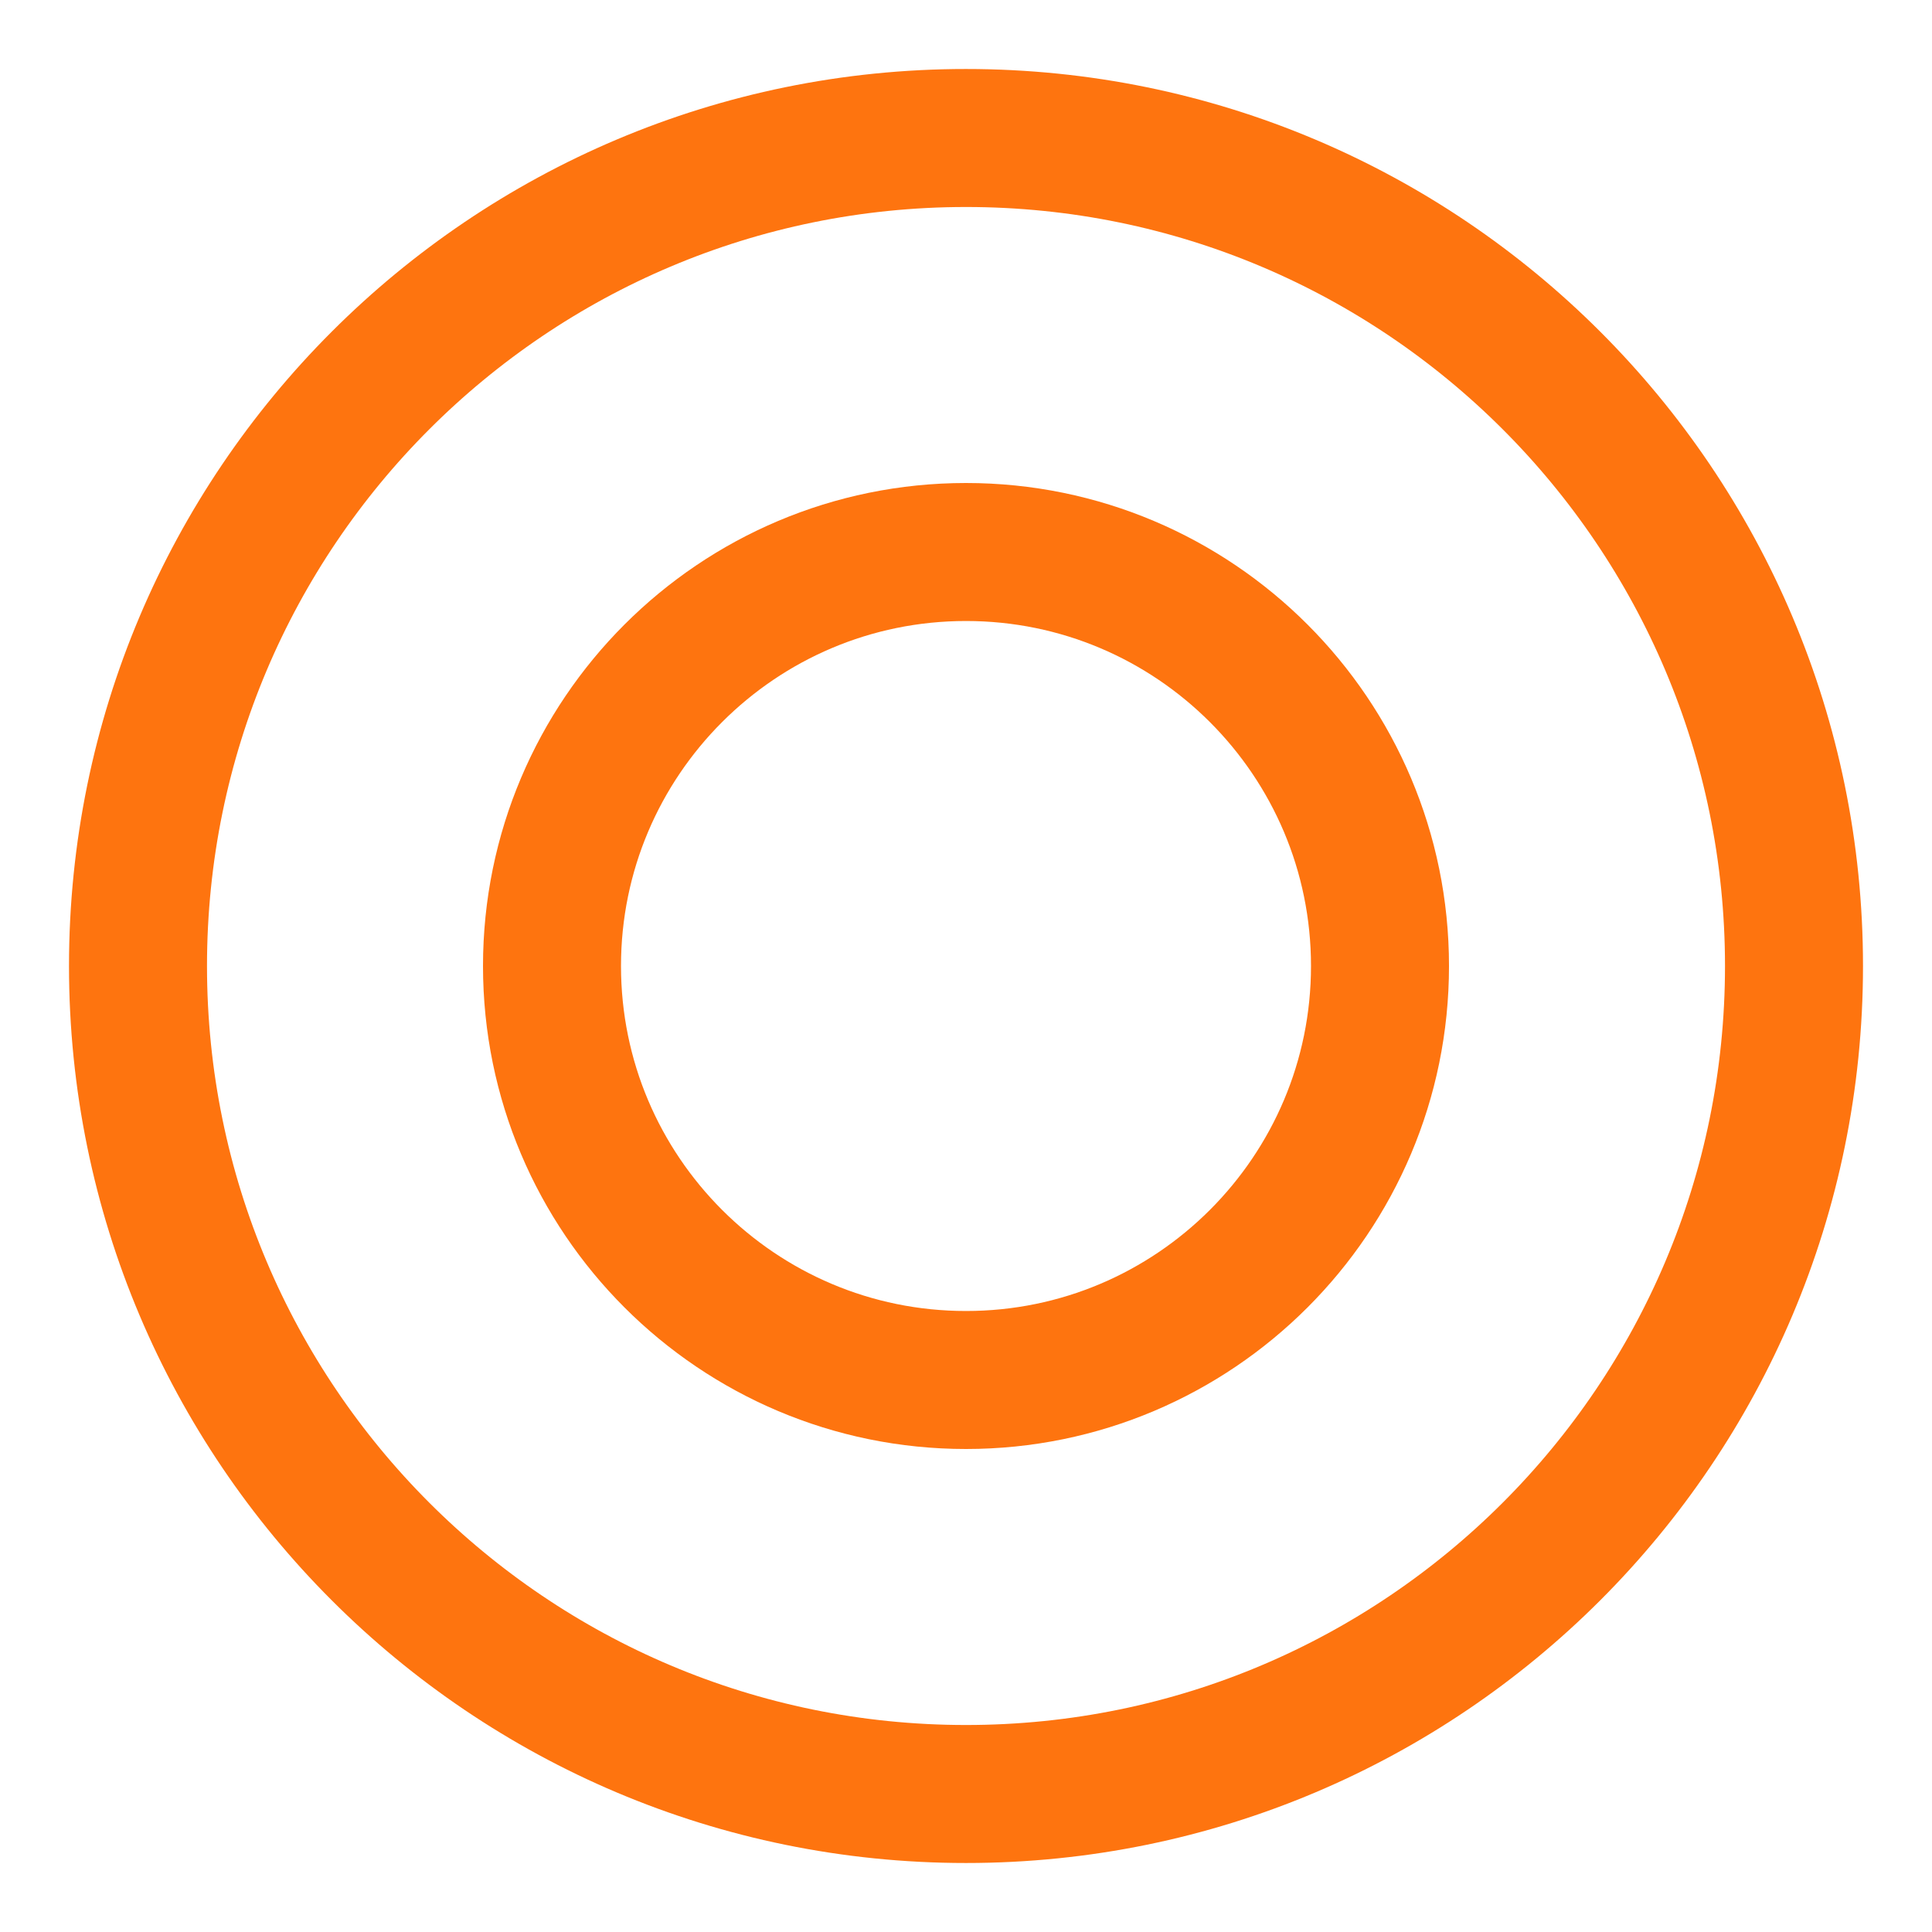 <svg xmlns="http://www.w3.org/2000/svg" viewBox="0 0 70 70">
    <path d="M35,5c16.57,0,30,13.43,30,30s-13.43,30-30,30S5,51.57,5,35,18.43,5,35,5Z" style="fill: none; stroke: #fe740f; stroke-width: 5px;"/>
    <path d="M35,20c8.28,0,15,6.72,15,15s-6.72,15-15,15-15-6.72-15-15,6.72-15,15-15Z" style="fill: none; stroke: #fe740f; stroke-width: 5px;"/>
    <rect width="70" height="70" style="fill: none;"/>
</svg>
